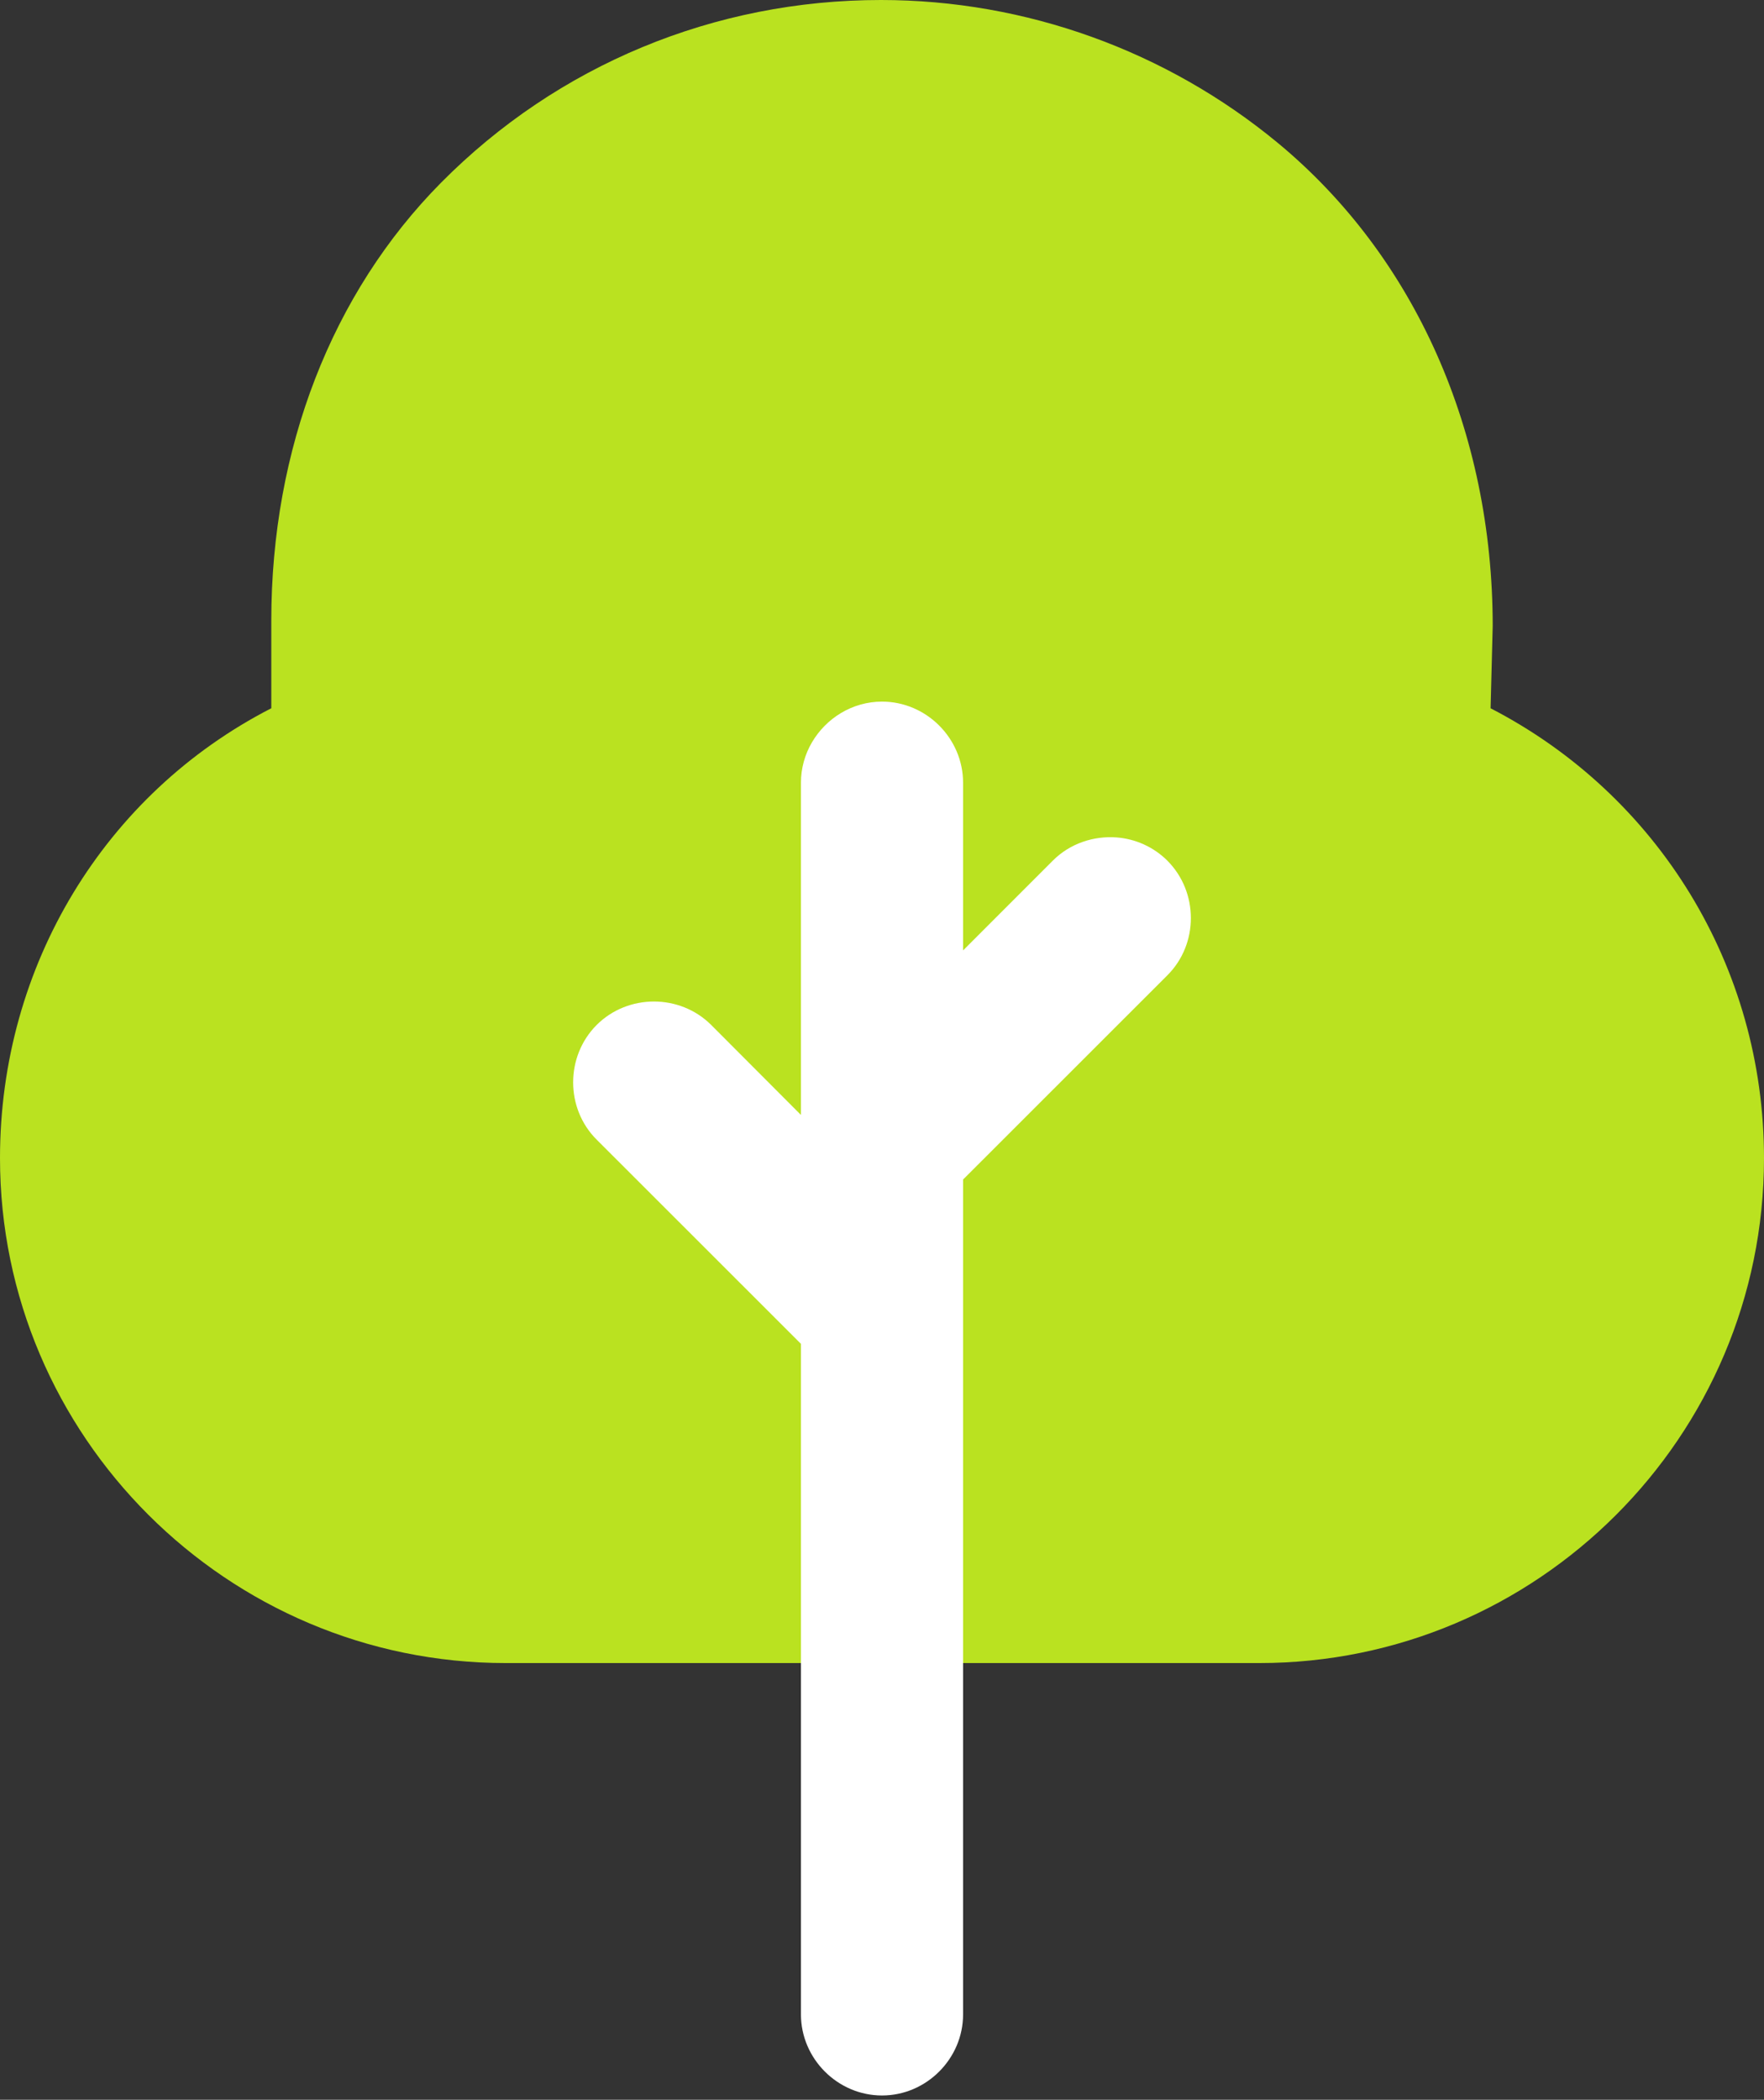 <svg width="79" height="94" viewBox="0 0 79 94" fill="none" xmlns="http://www.w3.org/2000/svg">
<rect x="0" y="0" width="79" height="94" fill="#333333" stroke="none"/>
<path d="M66.753 31.803L66.85 28.028C66.85 19.314 63.365 11.472 57.217 6.39C52.231 2.275 45.938 0 39.452 0C31.997 0 24.978 2.904 19.75 8.181C14.861 13.118 12.15 20.089 12.15 27.785V31.706C4.696 35.531 0 43.227 0 51.844C0 64.284 10.165 74.45 22.654 74.45H56.394C68.835 74.45 79 64.333 79 51.844C79 43.276 74.256 35.579 66.753 31.706V31.803Z" fill="#BAE220"/>
<path d="M35.87 90.178C35.87 92.164 37.516 93.808 39.5 93.808C41.486 93.808 43.131 92.164 43.131 90.178V52.804L52.279 43.662C53.684 42.263 53.684 39.937 52.279 38.528C51.652 37.904 50.84 37.554 50.008 37.489C48.981 37.413 47.925 37.753 47.149 38.528L43.131 42.547V35.04C43.131 33.054 41.486 31.409 39.5 31.409C38.168 31.409 36.989 32.156 36.357 33.243C36.048 33.773 35.87 34.387 35.87 35.04V49.912L31.851 45.884C30.448 44.485 28.124 44.485 26.721 45.884C25.317 47.292 25.317 49.618 26.721 51.018L35.87 60.16V90.178Z" fill="white"/>
</svg>
